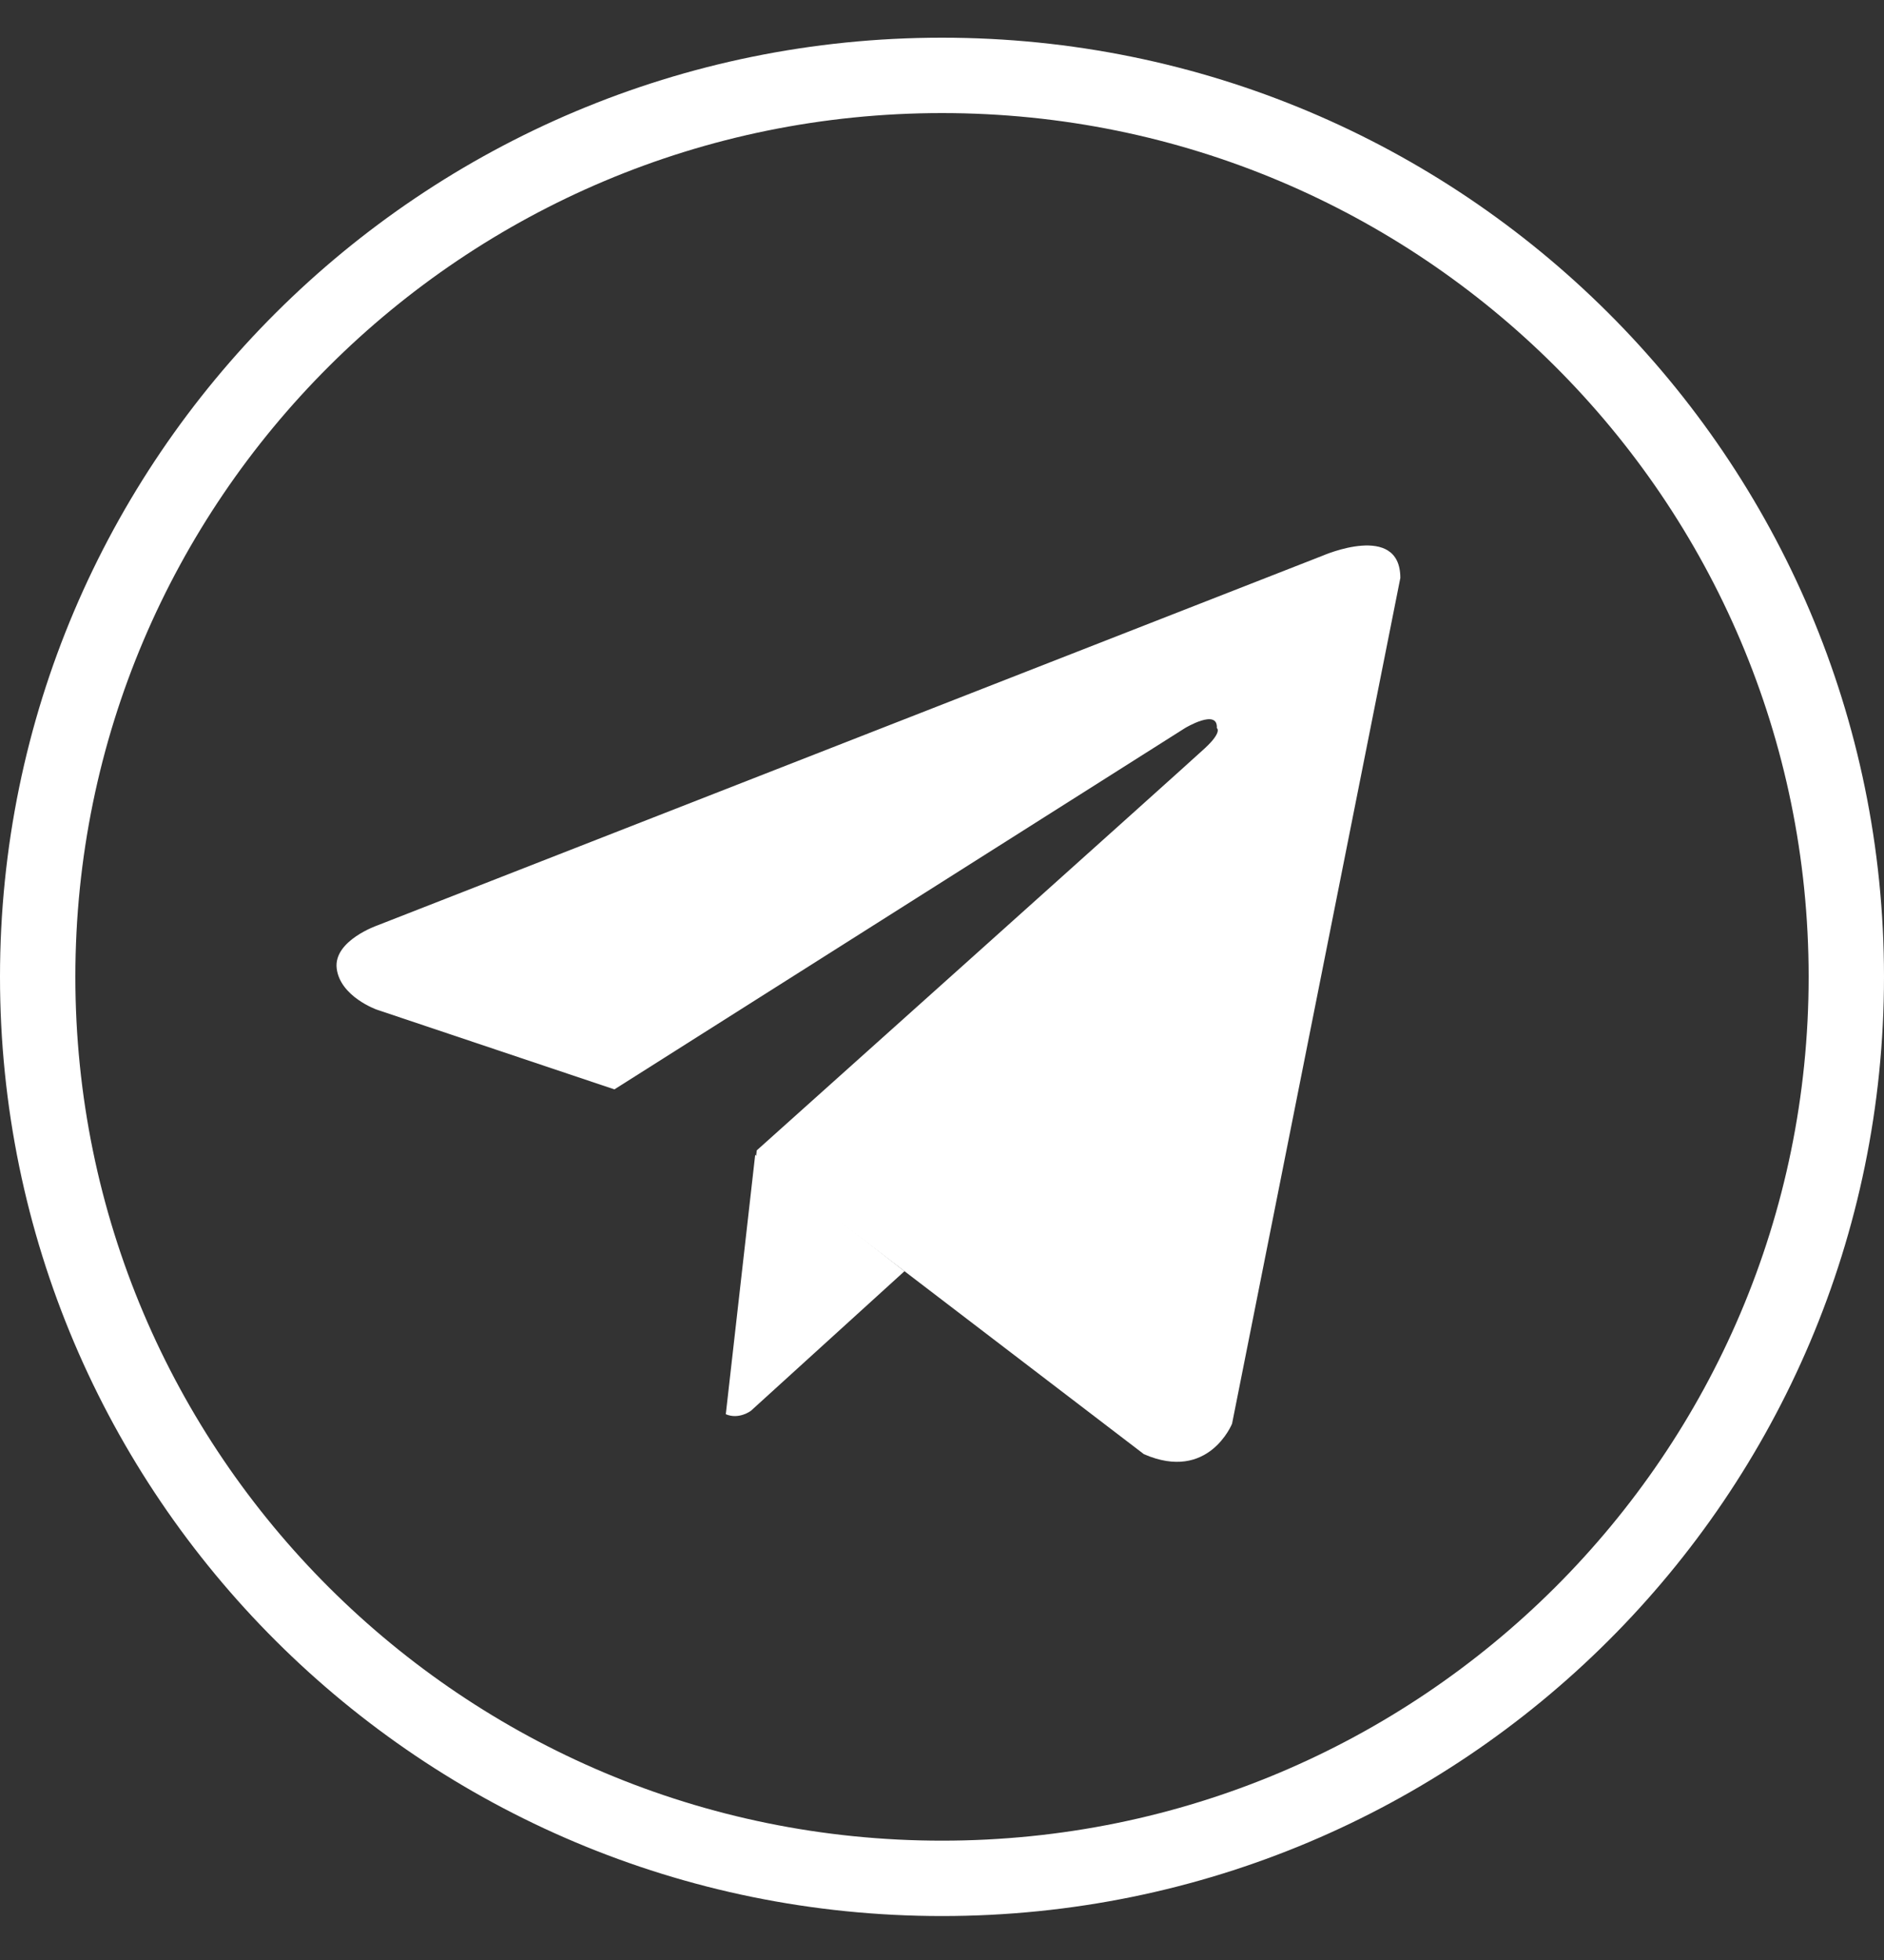<?xml version="1.0" encoding="UTF-8"?> <svg xmlns="http://www.w3.org/2000/svg" width="25" height="26" viewBox="0 0 25 26" fill="none"><rect x="0" y="0" width="25" height="26" fill="#333333" stroke="none"/> <g clip-path="url(#clip0_910_24)"> <path d="M0.5 12.958C0.5 6.355 5.871 1 12.5 1C19.129 1 24.5 6.355 24.5 12.958C24.5 19.561 19.129 24.917 12.5 24.917C5.871 24.917 0.5 19.561 0.5 12.958Z" stroke="white"></path> <path fill-rule="evenodd" clip-rule="evenodd" d="M16.349 18.886L18.582 7.667C18.582 6.92 17.552 7.371 17.552 7.371L5.015 12.273C5.015 12.273 4.422 12.475 4.468 12.848C4.515 13.222 4.999 13.393 4.999 13.393L8.153 14.451L15.725 9.658C15.725 9.658 16.163 9.394 16.147 9.658C16.147 9.658 16.225 9.705 15.991 9.923C15.757 10.141 10.042 15.26 10.042 15.26L10.031 15.357L15.179 19.29C16.037 19.664 16.349 18.886 16.349 18.886Z" fill="white"></path> <path d="M12.002 16.863L9.964 18.715C9.964 18.715 9.805 18.835 9.631 18.76L10.021 15.32" fill="white"></path> </g> <defs> <clipPath id="clip0_910_24"> <rect width="25" height="25" fill="white" transform="translate(0 0.5)"></rect> </clipPath> </defs> </svg> 